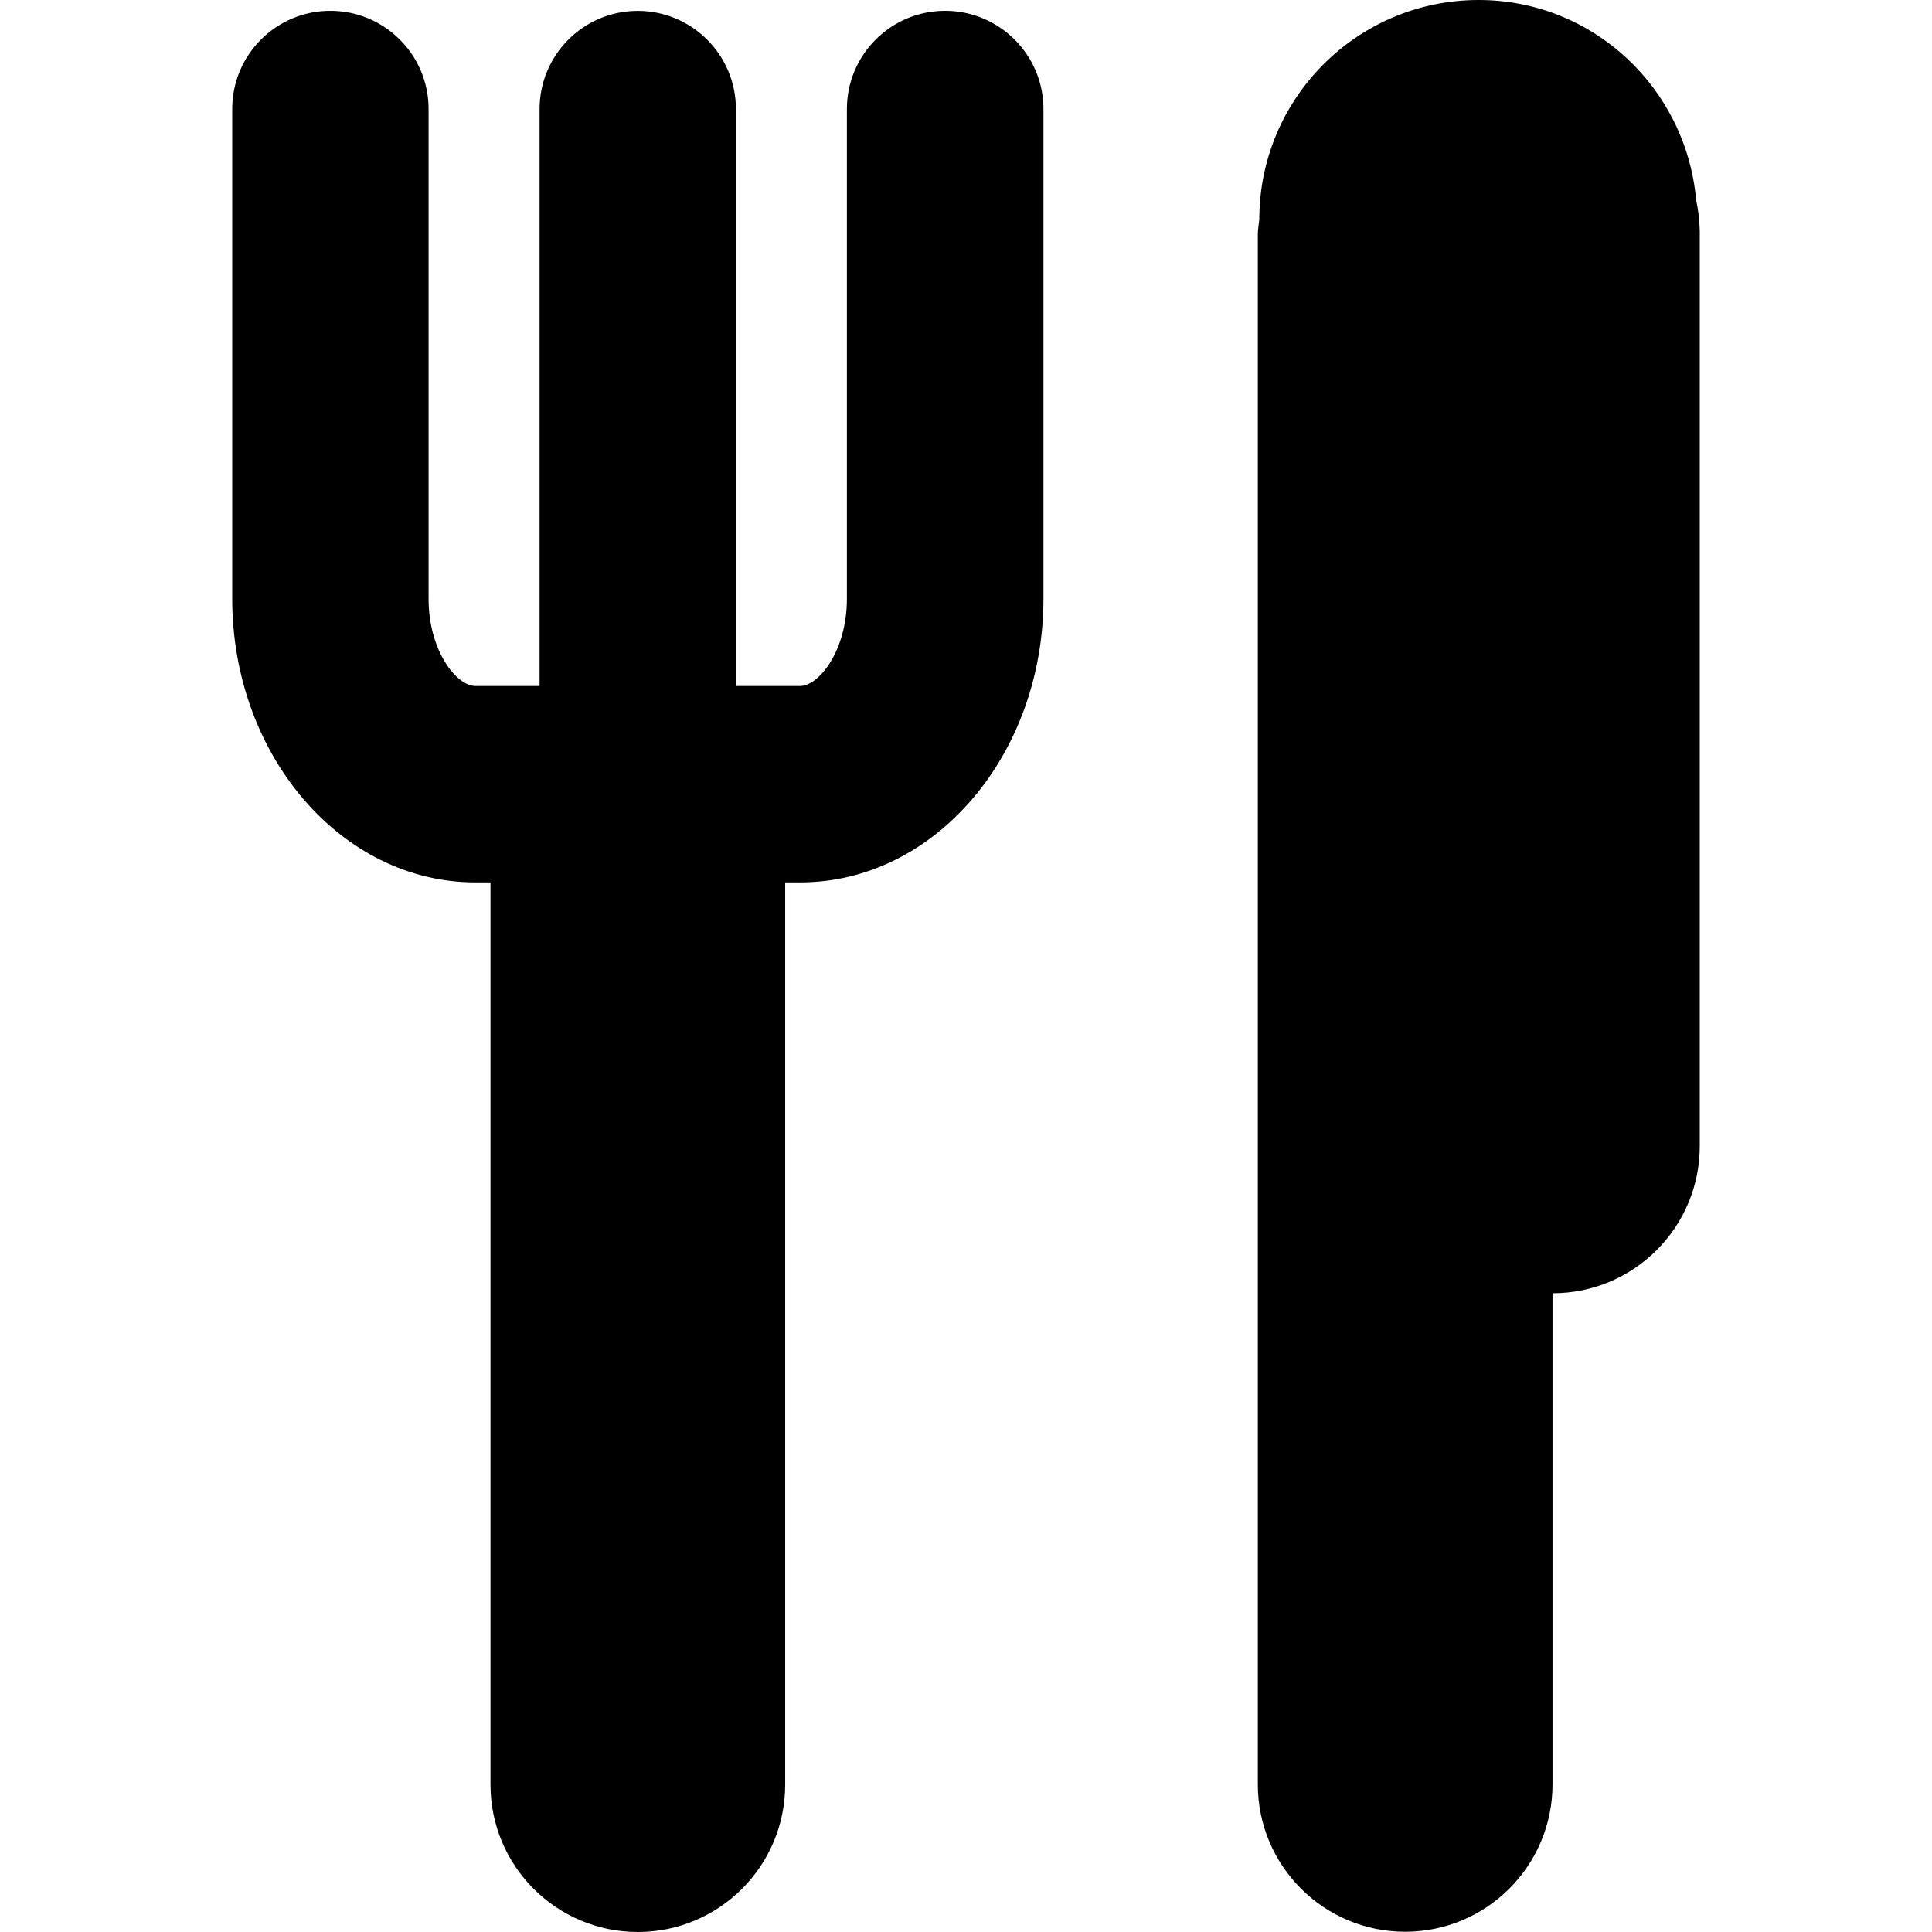 <?xml version="1.0" encoding="iso-8859-1"?>
<!-- Generator: Adobe Illustrator 16.0.0, SVG Export Plug-In . SVG Version: 6.00 Build 0)  -->
<!DOCTYPE svg PUBLIC "-//W3C//DTD SVG 1.1//EN" "http://www.w3.org/Graphics/SVG/1.1/DTD/svg11.dtd">
<svg version="1.1" id="Capa_1" xmlns="http://www.w3.org/2000/svg" xmlns:xlink="http://www.w3.org/1999/xlink" x="0px" y="0px"
	 width="163.476px" height="163.476px" viewBox="0 0 163.476 163.476" style="enable-background:new 0 0 163.476 163.476;"
	 xml:space="preserve">
<g>
	<path d="M88.291,9.223v41.432c0,13.239-9.229,24.009-20.58,24.009h-1.273v76.341c0,6.886-5.582,12.471-12.467,12.471
		c-6.887,0-12.469-5.581-12.469-12.471V74.664h-1.277c-11.347,0-20.576-10.77-20.576-24.009V9.223c0-4.588,3.716-8.309,8.304-8.309
		c4.592,0,8.311,3.721,8.311,8.309v41.432c0,4.443,2.382,7.39,3.961,7.39h5.431V9.229c0-4.588,3.721-8.309,8.308-8.309
		c4.583,0,8.305,3.721,8.305,8.309v48.816h5.43c1.573,0,3.961-2.947,3.961-7.39V9.223c0-4.588,3.721-8.309,8.311-8.309
		C84.56,0.914,88.291,4.635,88.291,9.223z M143.517,16.906C142.662,7.447,134.805,0,125.117,0c-10.255,0-18.561,8.309-18.561,18.564
		l0,0c-0.044,0.43-0.126,0.851-0.126,1.294v131.126c0,6.889,5.575,12.472,12.465,12.472c6.889,0,12.471-5.583,12.471-12.472V109.43
		c6.884,0,12.46-5.576,12.46-12.455V19.549C143.81,18.648,143.7,17.763,143.517,16.906z"/>
</g>
<g>
</g>
<g>
</g>
<g>
</g>
<g>
</g>
<g>
</g>
<g>
</g>
<g>
</g>
<g>
</g>
<g>
</g>
<g>
</g>
<g>
</g>
<g>
</g>
<g>
</g>
<g>
</g>
<g>
</g>
</svg>
